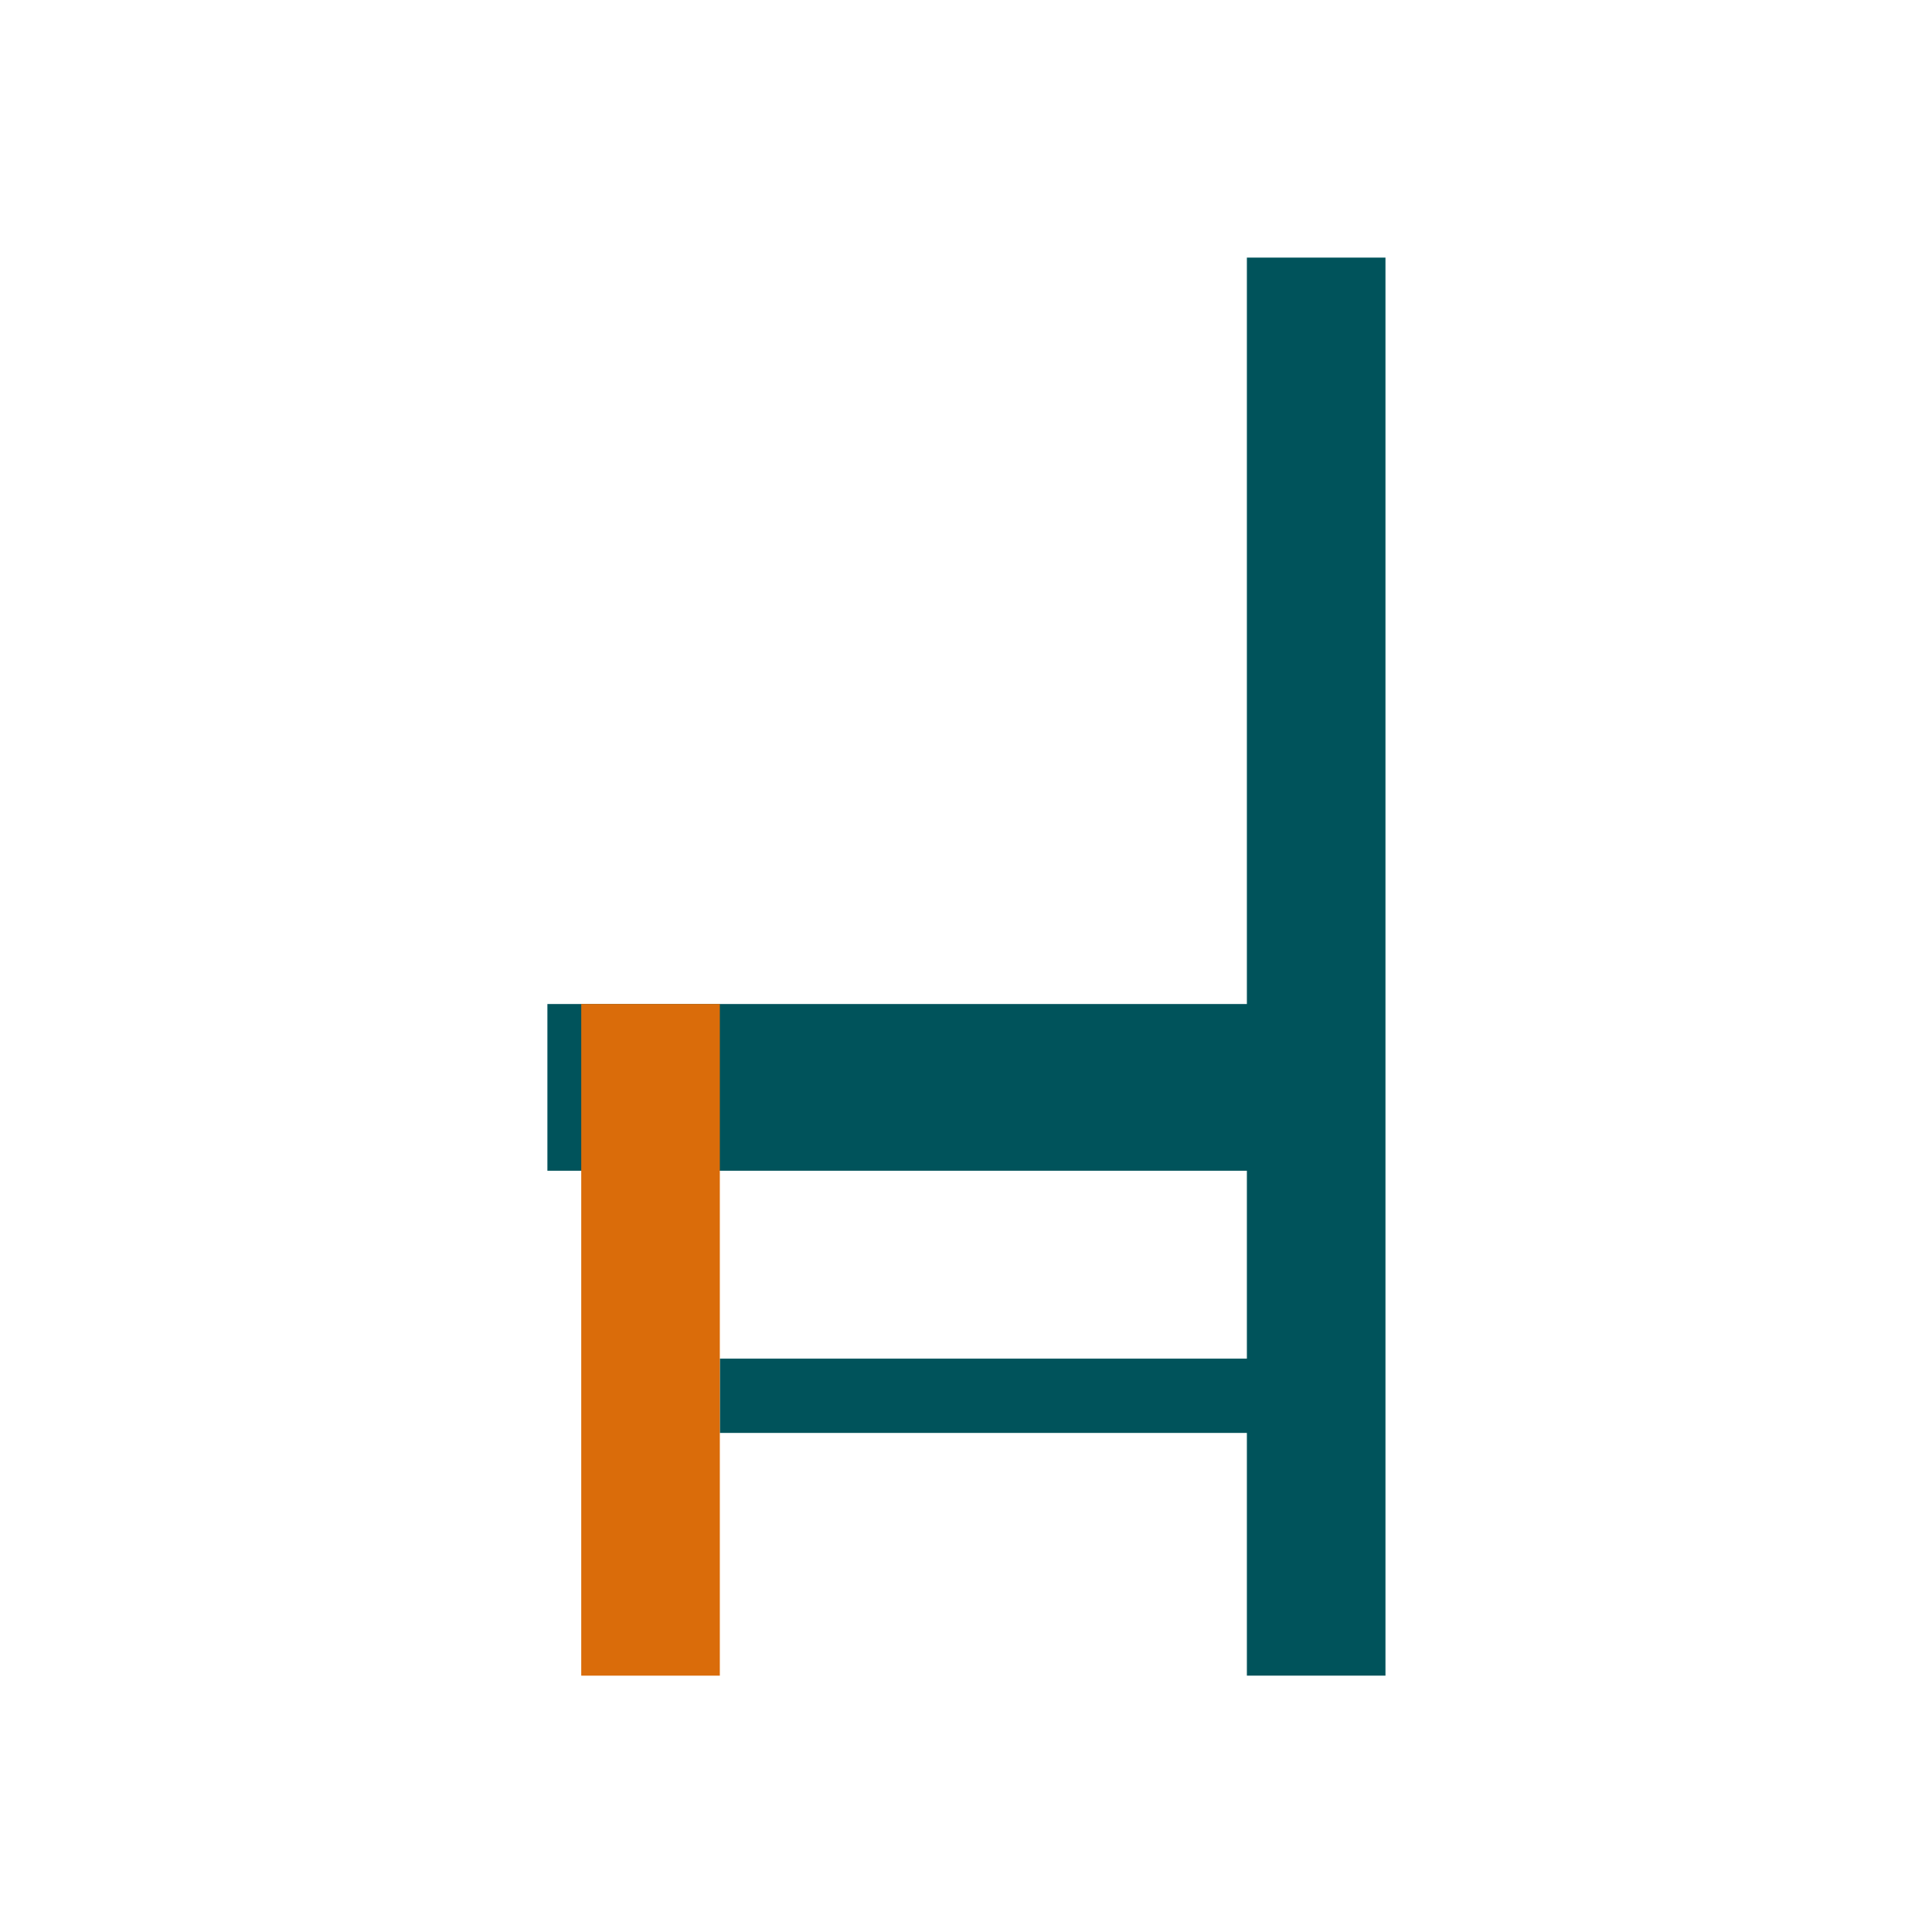 <?xml version="1.0" encoding="UTF-8" standalone="no"?>
<svg
   width="60"
   height="60"
   viewBox="0 0 60 60"
   version="1.1"
   id="svg9"
   sodipodi:docname="židle - výška sedu.svg"
   inkscape:version="1.3.2 (091e20e, 2023-11-25, custom)"
   xmlns:inkscape="http://www.inkscape.org/namespaces/inkscape"
   xmlns:sodipodi="http://sodipodi.sourceforge.net/DTD/sodipodi-0.dtd"
   xmlns="http://www.w3.org/2000/svg"
   xmlns:svg="http://www.w3.org/2000/svg">
  <defs
     id="defs13" />
  <sodipodi:namedview
     id="namedview11"
     pagecolor="#ffffff"
     bordercolor="#999999"
     borderopacity="1"
     inkscape:pageshadow="0"
     inkscape:pageopacity="0"
     inkscape:pagecheckerboard="0"
     showgrid="false"
     inkscape:zoom="11.313709"
     inkscape:cx="16.130873"
     inkscape:cy="32.394329"
     inkscape:window-width="1920"
     inkscape:window-height="1017"
     inkscape:window-x="-8"
     inkscape:window-y="-8"
     inkscape:window-maximized="1"
     inkscape:current-layer="svg9"
     inkscape:showpageshadow="2"
     inkscape:deskcolor="#d1d1d1" />
  <path
     id="Rectangle_2419"
     style="fill:#00535b;fill-opacity:1"
     d="m 38.723,8 h 4.304 V 52.039 H 38.723 Z M 17,31.18 h 26.027 v 5.178 H 17 Z m 5.355,11.014 h 16.368 v 2.307 H 22.355 Z" />
  <path
     id="Rectangle_2420"
     style="fill:#da6c0a;fill-opacity:1;stroke-width:1.153"
     d="M 18.051,31.18 H 22.355 v 20.859 h -4.304 z" />
</svg>
